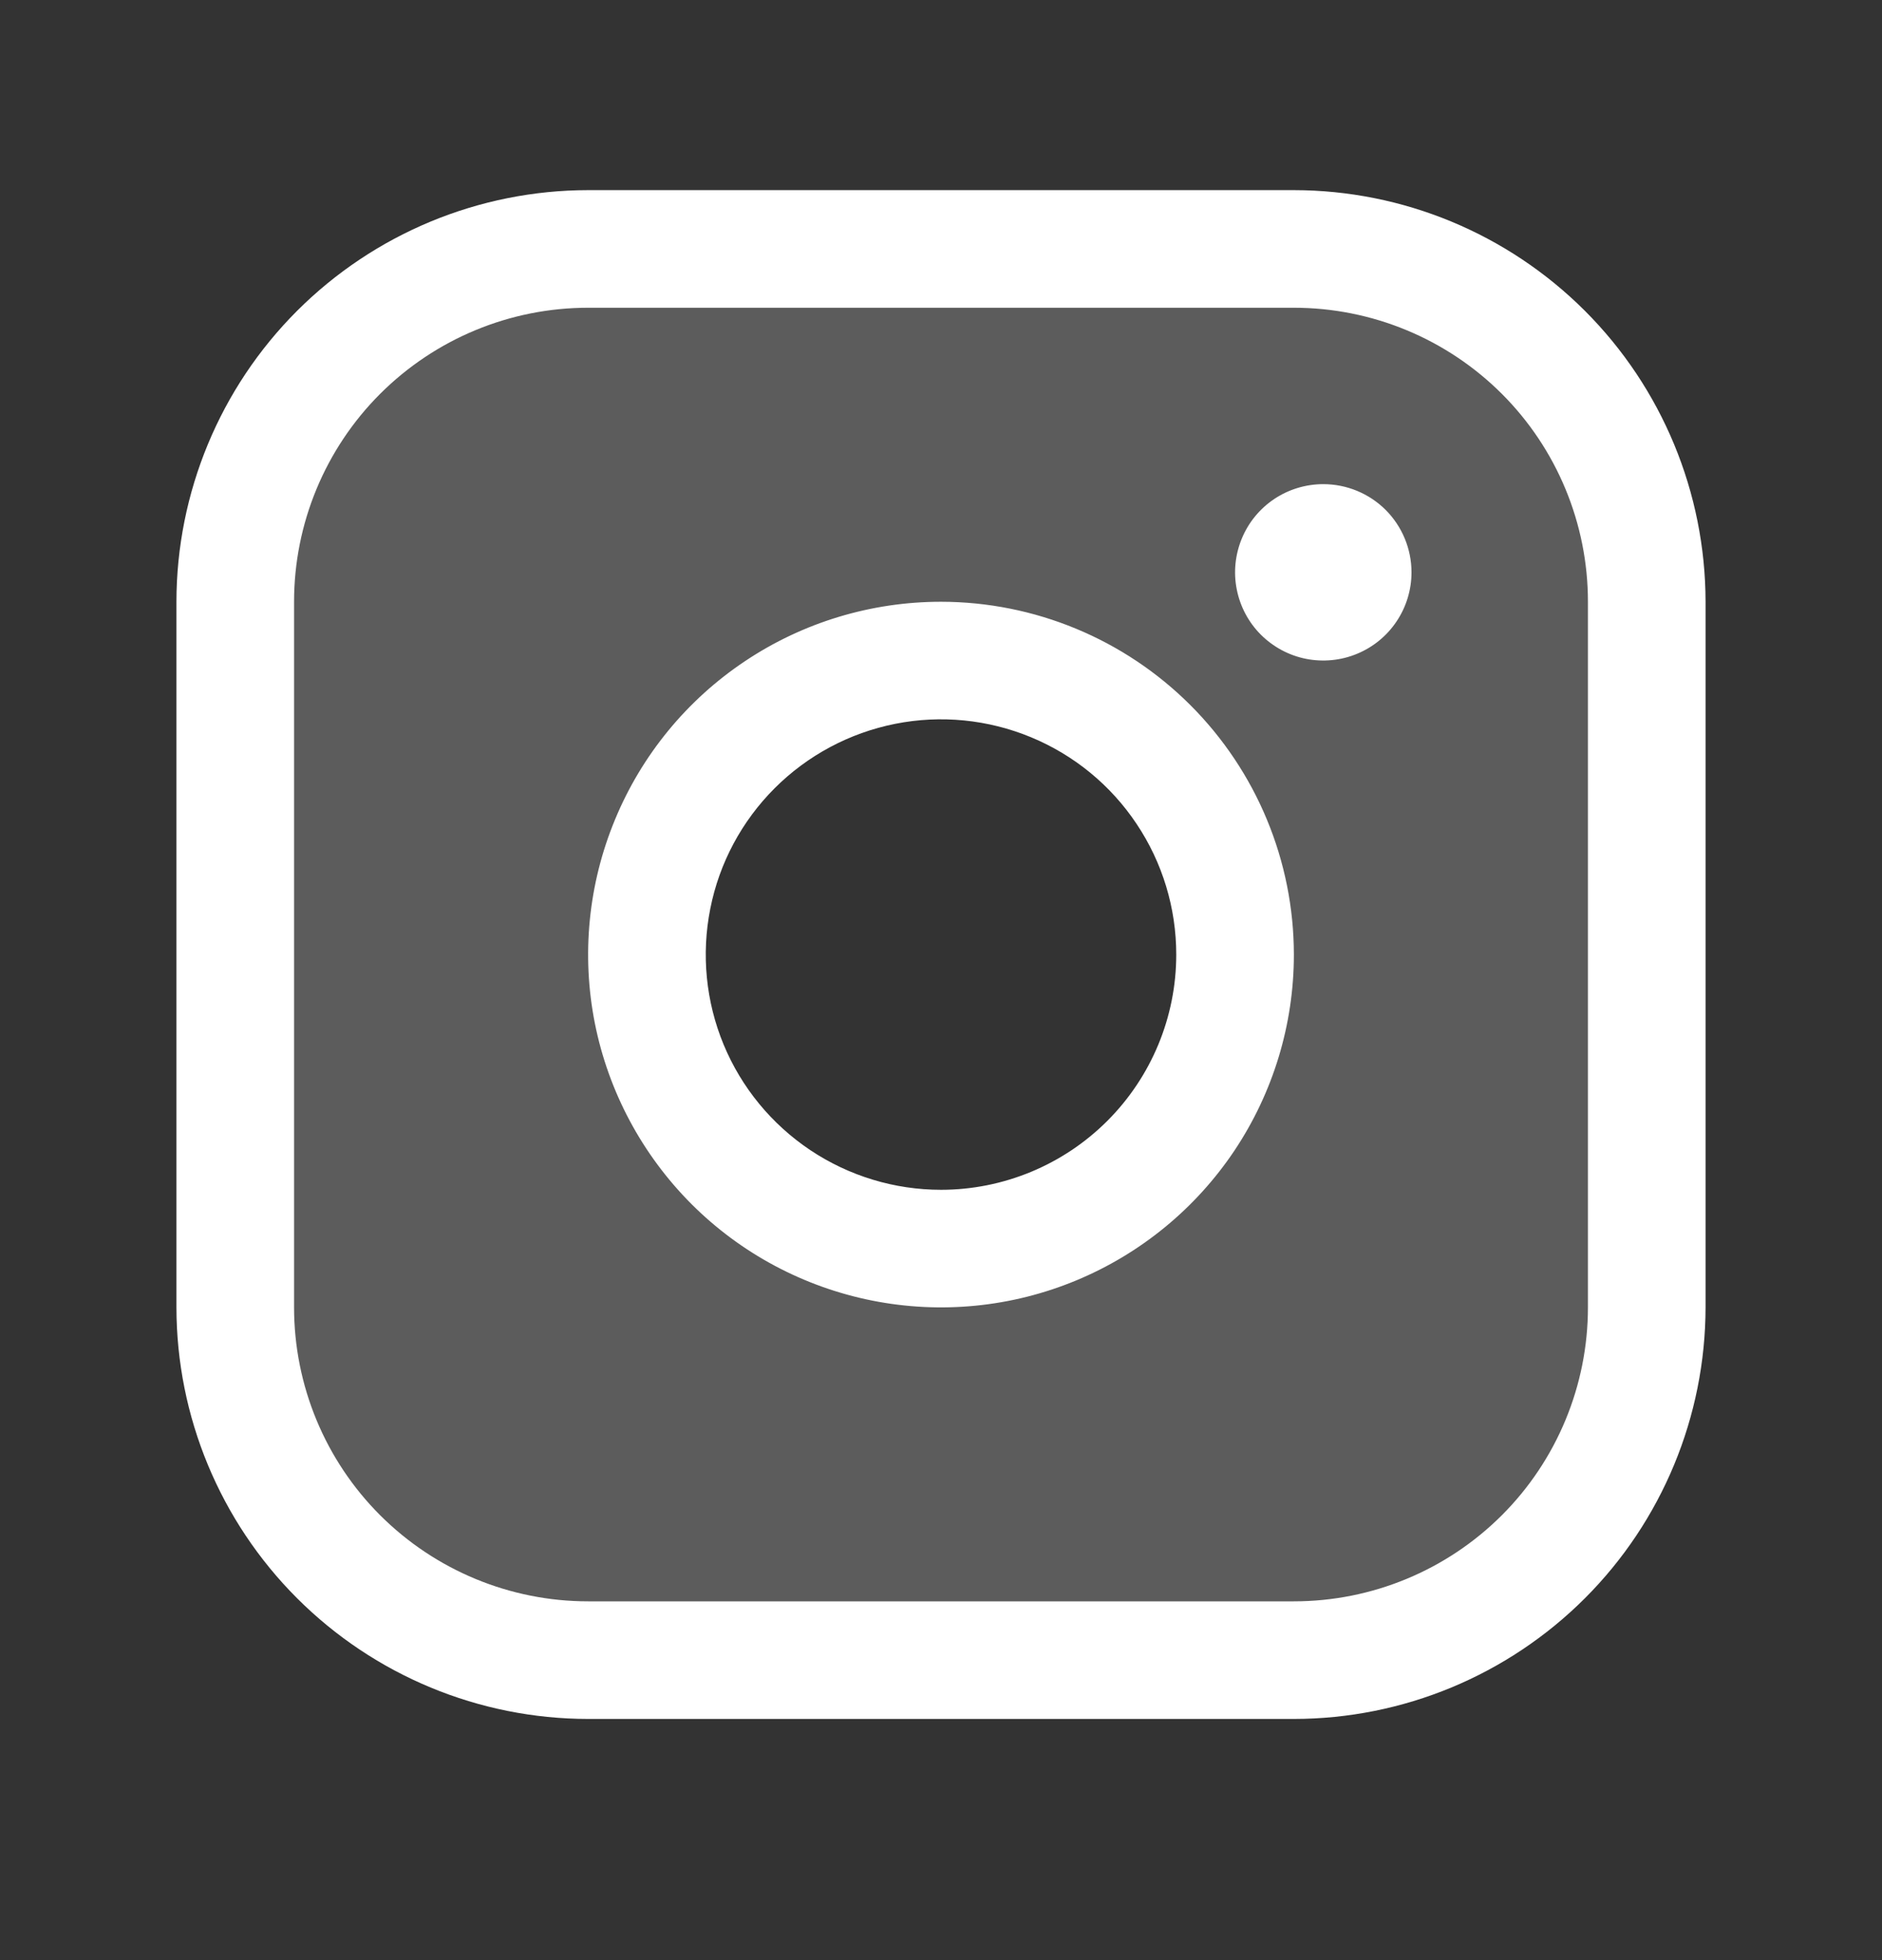 <svg width="24" height="25" viewBox="0 0 24 25" fill="none" xmlns="http://www.w3.org/2000/svg">
<rect x="0" y="0" width="24" height="25" fill="#333333" stroke="none"/>
<path opacity="0.2" d="M16.5 3.175H7.5C6.307 3.175 5.162 3.649 4.318 4.493C3.474 5.336 3 6.481 3 7.675V16.674C3 17.868 3.474 19.013 4.318 19.857C5.162 20.7 6.307 21.174 7.5 21.174H16.5C17.694 21.174 18.838 20.7 19.682 19.857C20.526 19.013 21 17.868 21 16.674V7.675C21 6.481 20.526 5.336 19.682 4.493C18.838 3.649 17.694 3.175 16.5 3.175ZM12 15.925C11.258 15.925 10.533 15.705 9.917 15.293C9.3 14.88 8.819 14.295 8.535 13.61C8.252 12.924 8.177 12.17 8.322 11.443C8.467 10.716 8.824 10.047 9.348 9.523C9.873 8.998 10.541 8.641 11.268 8.497C11.996 8.352 12.75 8.426 13.435 8.71C14.12 8.994 14.706 9.474 15.118 10.091C15.53 10.708 15.75 11.433 15.75 12.175C15.75 13.169 15.355 14.123 14.652 14.826C13.948 15.529 12.995 15.925 12 15.925Z" fill="white"/>
<path d="M16.5 2.425H7.5C6.108 2.426 4.774 2.98 3.789 3.964C2.805 4.948 2.251 6.283 2.25 7.675V16.674C2.251 18.067 2.805 19.401 3.789 20.385C4.774 21.369 6.108 21.923 7.5 21.924H16.5C17.892 21.923 19.226 21.369 20.211 20.385C21.195 19.401 21.748 18.067 21.75 16.674V7.675C21.748 6.283 21.195 4.948 20.211 3.964C19.226 2.98 17.892 2.426 16.5 2.425ZM20.25 16.674C20.25 17.669 19.855 18.623 19.152 19.326C18.448 20.029 17.495 20.424 16.5 20.424H7.5C6.505 20.424 5.552 20.029 4.848 19.326C4.145 18.623 3.75 17.669 3.75 16.674V7.675C3.75 6.68 4.145 5.726 4.848 5.023C5.552 4.32 6.505 3.925 7.5 3.925H16.5C17.495 3.925 18.448 4.32 19.152 5.023C19.855 5.726 20.25 6.68 20.25 7.675V16.674ZM12 7.675C11.11 7.675 10.24 7.938 9.5 8.433C8.76 8.927 8.183 9.63 7.843 10.453C7.502 11.275 7.413 12.18 7.586 13.052C7.76 13.925 8.189 14.727 8.818 15.357C9.447 15.986 10.249 16.414 11.122 16.588C11.995 16.762 12.9 16.673 13.722 16.332C14.544 15.991 15.247 15.415 15.742 14.675C16.236 13.935 16.5 13.065 16.5 12.175C16.499 10.981 16.024 9.838 15.181 8.994C14.337 8.15 13.193 7.676 12 7.675ZM12 15.175C11.407 15.175 10.827 14.999 10.333 14.669C9.84 14.339 9.455 13.871 9.228 13.323C9.001 12.774 8.942 12.171 9.058 11.589C9.173 11.007 9.459 10.473 9.879 10.053C10.298 9.634 10.833 9.348 11.415 9.232C11.997 9.116 12.6 9.176 13.148 9.403C13.696 9.63 14.165 10.014 14.494 10.508C14.824 11.001 15 11.581 15 12.175C15 12.97 14.684 13.733 14.121 14.296C13.559 14.858 12.796 15.175 12 15.175ZM18 7.3C18 7.522 17.934 7.74 17.81 7.925C17.687 8.11 17.511 8.254 17.305 8.339C17.1 8.424 16.874 8.446 16.655 8.403C16.437 8.36 16.237 8.252 16.079 8.095C15.922 7.938 15.815 7.737 15.772 7.519C15.728 7.301 15.751 7.075 15.836 6.869C15.921 6.663 16.065 6.488 16.25 6.364C16.435 6.241 16.652 6.175 16.875 6.175C17.173 6.175 17.459 6.293 17.671 6.504C17.881 6.715 18 7.001 18 7.3Z" fill="white"/>
</svg>
